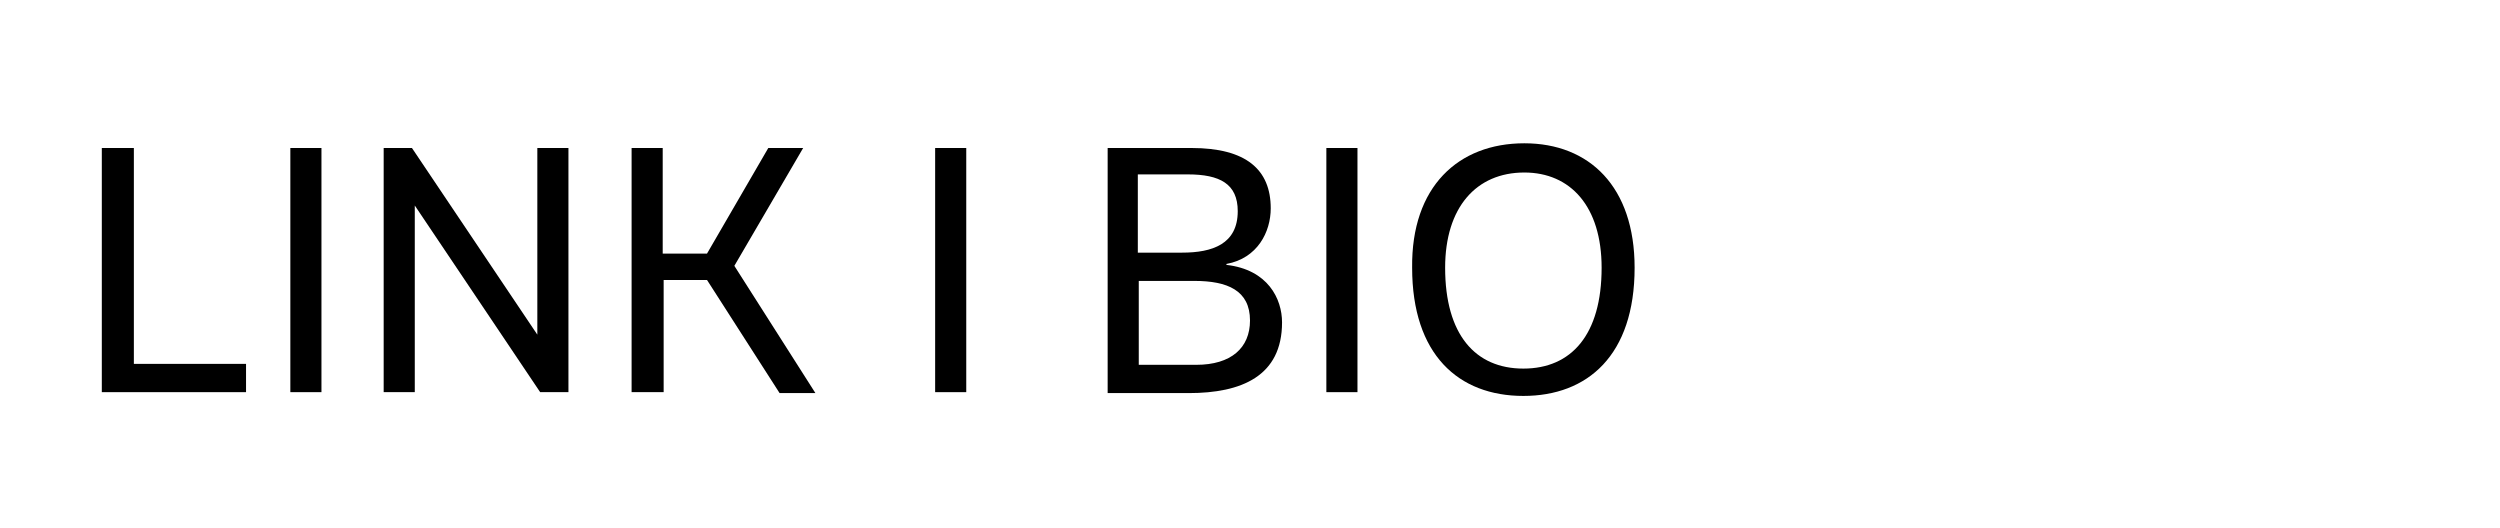<?xml version="1.0" encoding="UTF-8"?>
<svg enable-background="new 0 0 265.2 56" version="1.1" viewBox="0 0 265.2 56" xml:space="preserve" xmlns="http://www.w3.org/2000/svg">
		<path d="M14.2,15.7v22.9h11.9v3H10.8V15.7H14.2z"/>
		<path d="M30.8,15.7h3.3v25.9h-3.3V15.7z"/>
		<path d="M40.7,15.7h3l13.3,19.8V15.7h3.3v25.9h-3L44,21.8v19.8h-3.3V15.7z"/>
		<path d="M67,15.7h3.3v11.2H75l6.5-11.2h3.7l-7.3,12.5l8.6,13.5h-3.8L75,29.7h-4.6v11.9H67V15.7z"/>
		<path d="M99.2,15.7h3.3v25.9h-3.3V15.7z"/>
		<path d="m117.4 15.7h9c5.8 0 8.4 2.3 8.4 6.4 0 2.5-1.4 5.3-4.7 5.9v0.1c4.4 0.5 5.9 3.6 5.9 6.1 0 5.7-4.3 7.5-9.9 7.5h-8.6v-26zm3.3 2.9v8.2h4.7c3.2 0 5.9-0.9 5.9-4.4 0-2.9-1.9-3.9-5.3-3.9h-5.3zm0 20.1h6.2c3.7 0 5.7-1.8 5.7-4.7 0-3.2-2.4-4.2-5.9-4.2h-5.9v8.9z"/>
		<path d="M140.7,15.7h3.3v25.9h-3.3V15.7z"/>
		<path d="m161.7 15.2c6.9 0 11.7 4.6 11.7 13.2 0 9.3-5 13.6-11.8 13.6-6.9 0-11.8-4.4-11.8-13.6-0.1-8.6 4.9-13.2 11.9-13.2zm-0.1 23.9c5.1 0 8.3-3.6 8.3-10.7 0-6.5-3.3-10.1-8.2-10.1-5.1 0-8.4 3.7-8.4 10.1 0 7.1 3.2 10.7 8.3 10.7z"/>
</svg>

